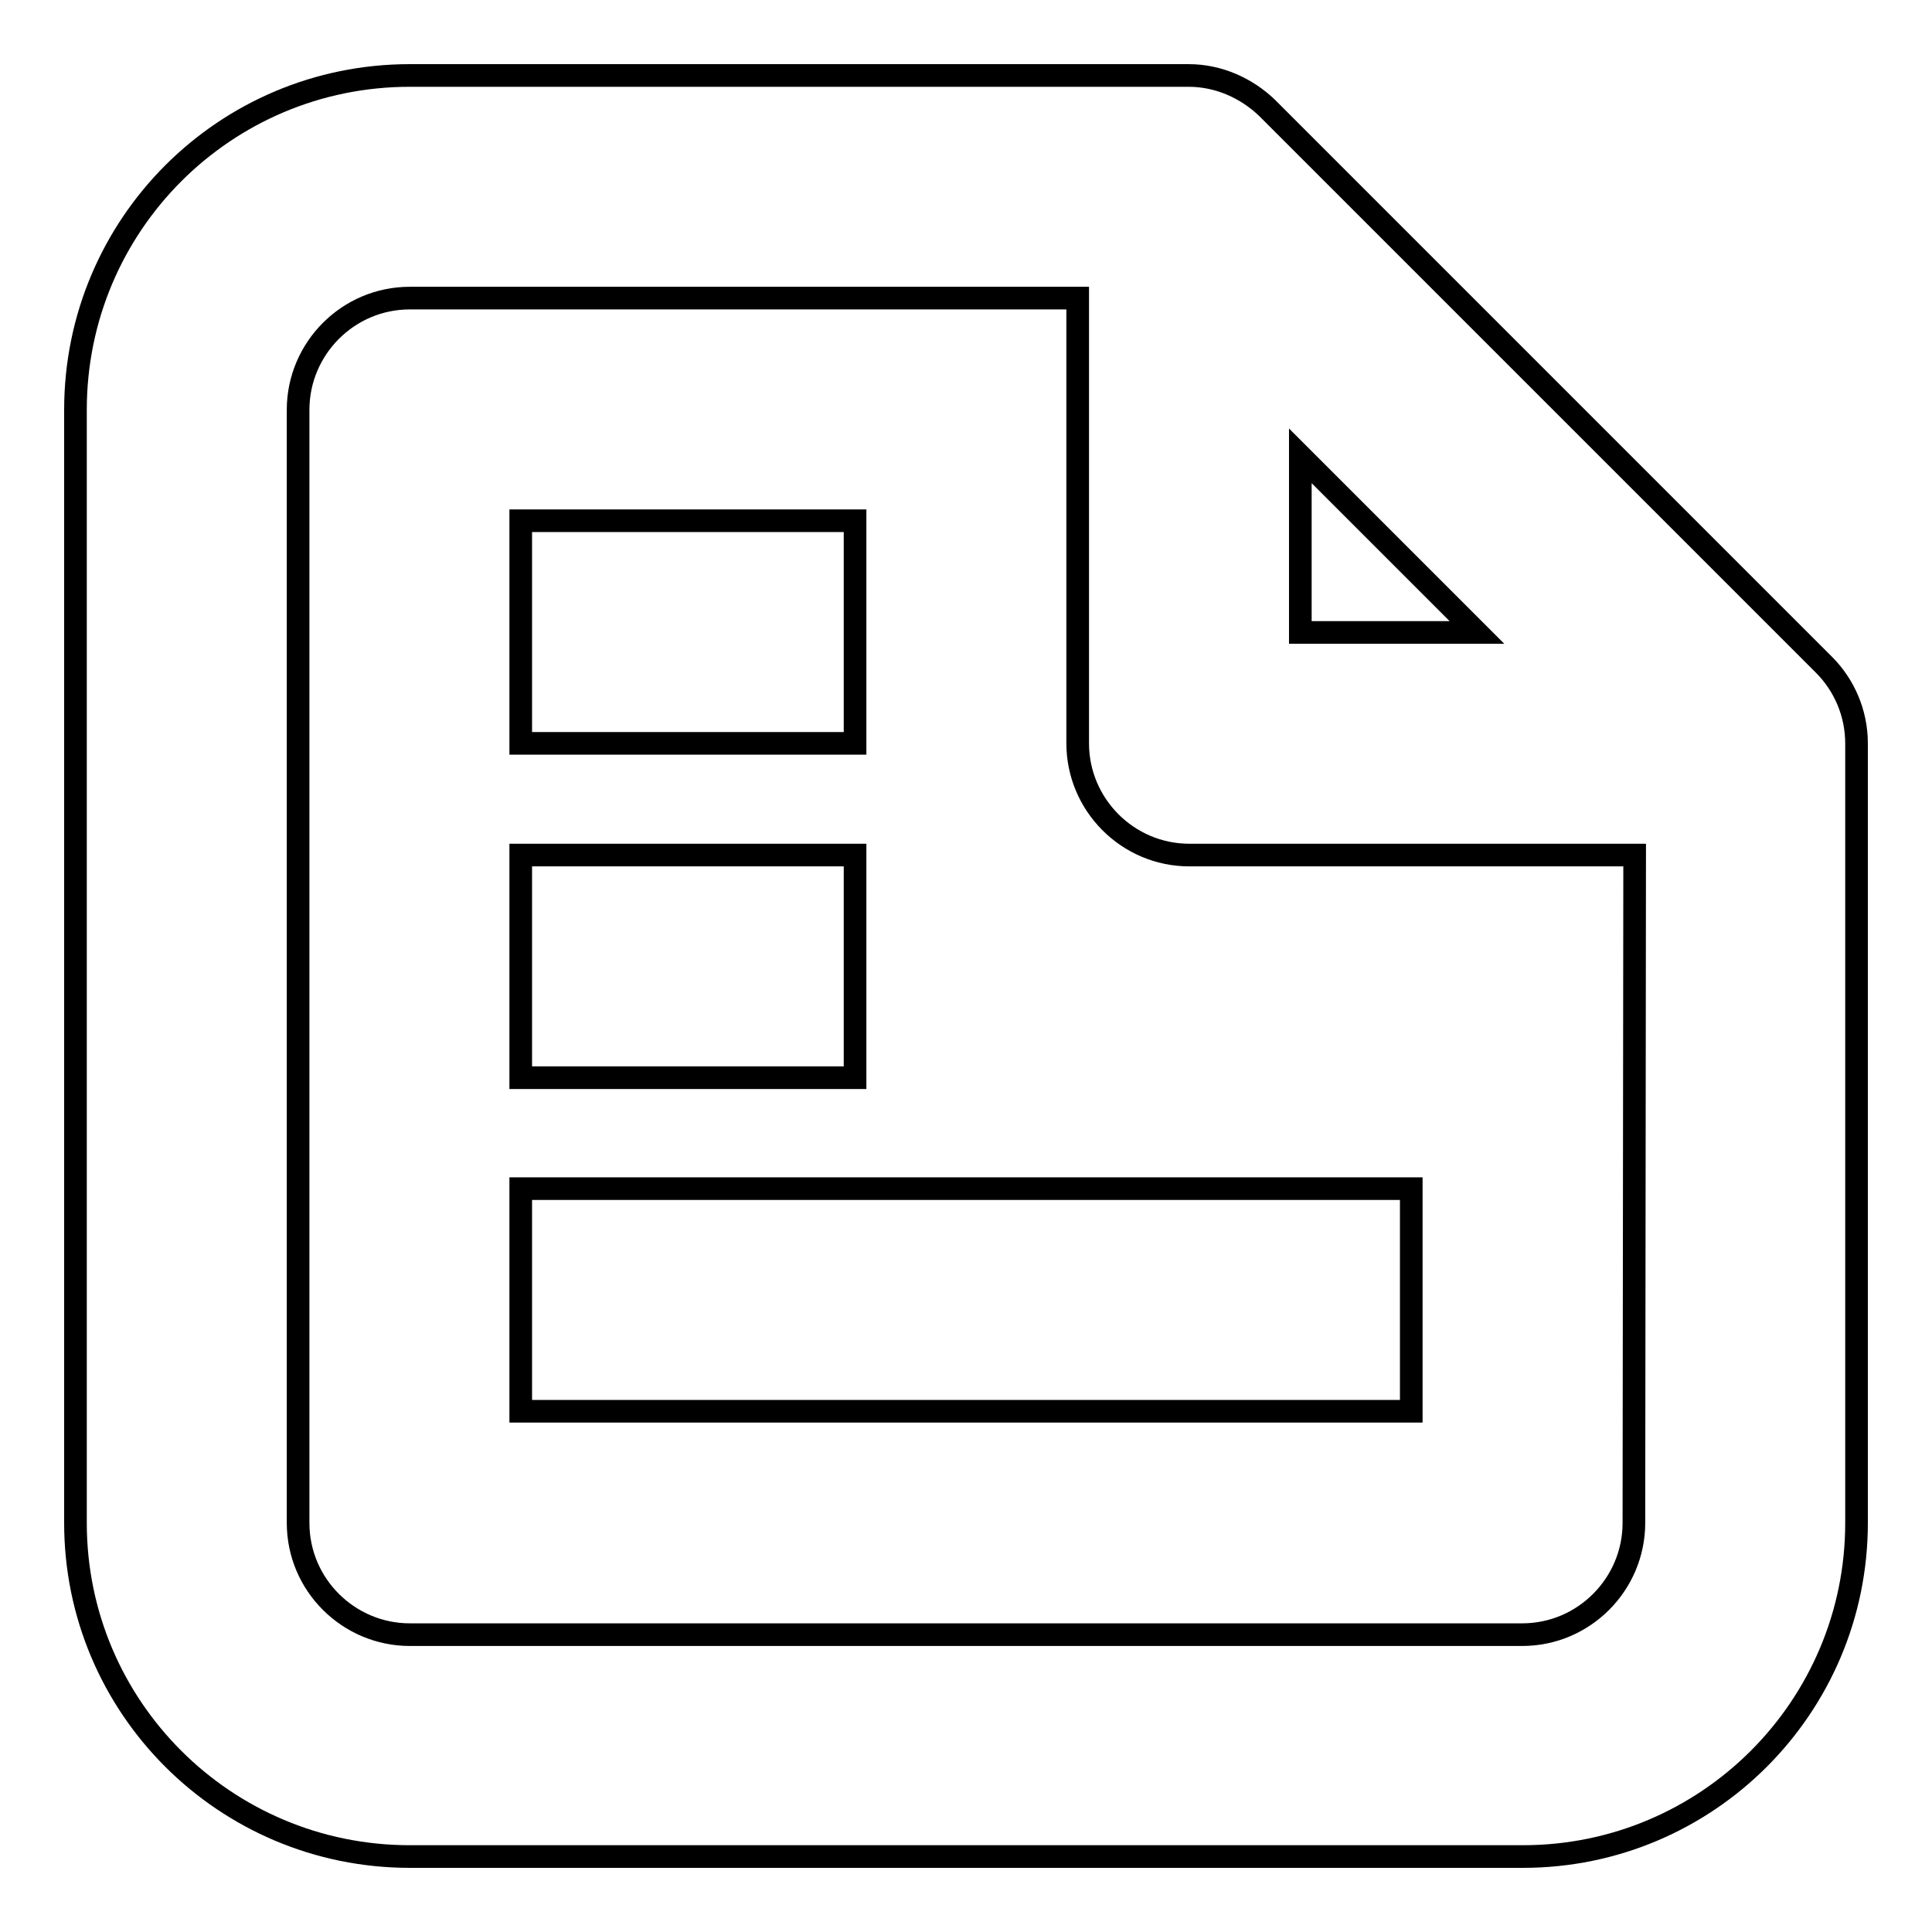 <?xml version="1.0" encoding="utf-8"?>
<!-- Svg Vector Icons : http://www.onlinewebfonts.com/icon -->
<!DOCTYPE svg PUBLIC "-//W3C//DTD SVG 1.1//EN" "http://www.w3.org/Graphics/SVG/1.1/DTD/svg11.dtd">
<svg version="1.1" xmlns="http://www.w3.org/2000/svg" xmlns:xlink="http://www.w3.org/1999/xlink" x="0px" y="0px" viewBox="0 0 256 256" enable-background="new 0 0 256 256" xml:space="preserve">
<g><g><path stroke-width="3" fill-opacity="0" stroke="#000000"  d="M241.7,88.1l-73.8-73.8c-2.7-2.6-6.4-4.3-10.4-4.3H54.3C29.8,10,10,29.8,10,54.3v147.5c0,24.4,19.8,44.2,44.3,44.2h147.5c24.4,0,44.2-19.8,44.2-44.2V98.5C246,94.4,244.3,90.7,241.7,88.1z M172.3,60.4l23.4,23.4h-23.4V60.4z M216.5,201.8c0,8.1-6.6,14.8-14.8,14.8H54.3c-8.1,0-14.8-6.6-14.8-14.8V54.3c0-8.1,6.6-14.8,14.8-14.8h88.5v59c0,8.1,6.6,14.8,14.8,14.8h59L216.5,201.8L216.5,201.8z M113.3,113.3H69v29.5h44.3V113.3L113.3,113.3z M113.3,69H69v29.5h44.3V69L113.3,69z M69,187h118v-29.5H69V187z"/></g></g>
</svg>